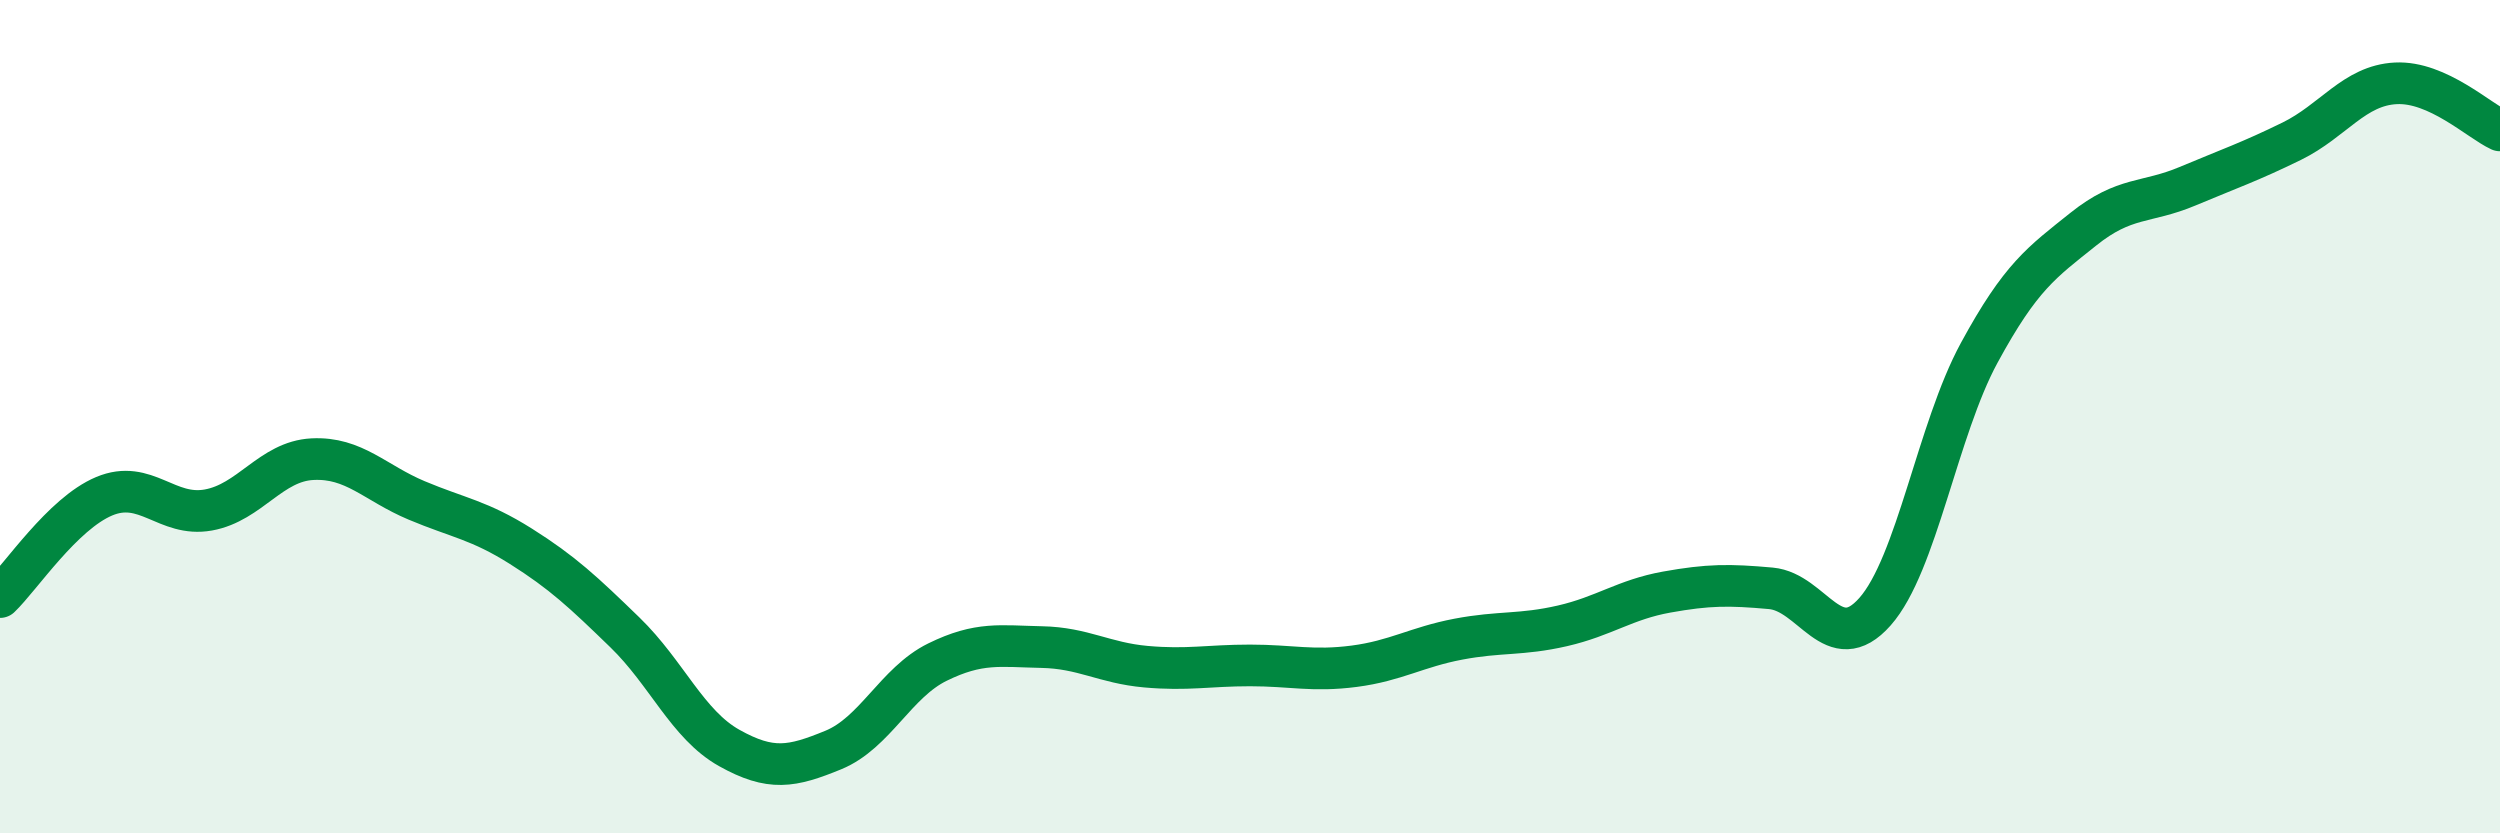 
    <svg width="60" height="20" viewBox="0 0 60 20" xmlns="http://www.w3.org/2000/svg">
      <path
        d="M 0,14.33 C 0.5,13.85 1.5,12.33 2.5,11.91 C 3.5,11.49 4,12.42 5,12.24 C 6,12.06 6.5,11.07 7.5,11.02 C 8.5,10.97 9,11.59 10,12.01 C 11,12.43 11.5,12.48 12.5,13.11 C 13.5,13.74 14,14.21 15,15.18 C 16,16.15 16.5,17.39 17.5,17.95 C 18.5,18.51 19,18.41 20,18 C 21,17.59 21.5,16.38 22.5,15.89 C 23.5,15.4 24,15.51 25,15.53 C 26,15.55 26.5,15.91 27.5,16 C 28.5,16.09 29,15.97 30,15.97 C 31,15.97 31.5,16.12 32.5,15.99 C 33.5,15.86 34,15.53 35,15.34 C 36,15.15 36.5,15.25 37.5,15.02 C 38.5,14.79 39,14.39 40,14.21 C 41,14.03 41.5,14.03 42.5,14.12 C 43.5,14.21 44,15.81 45,14.68 C 46,13.55 46.5,10.31 47.5,8.47 C 48.5,6.63 49,6.3 50,5.5 C 51,4.7 51.5,4.89 52.5,4.47 C 53.5,4.05 54,3.88 55,3.39 C 56,2.9 56.5,2.05 57.5,2 C 58.5,1.95 59.5,2.9 60,3.13L60 20L0 20Z"
        fill="#008740"
        opacity="0.1"
        stroke-linecap="round"
        stroke-linejoin="round"
      />
      <path
        d="M 0,14.33 C 0.5,13.85 1.5,12.33 2.5,11.91 C 3.5,11.49 4,12.42 5,12.24 C 6,12.06 6.5,11.07 7.5,11.02 C 8.5,10.97 9,11.59 10,12.01 C 11,12.43 11.5,12.48 12.5,13.11 C 13.5,13.74 14,14.21 15,15.18 C 16,16.15 16.5,17.39 17.5,17.95 C 18.5,18.51 19,18.41 20,18 C 21,17.59 21.5,16.38 22.5,15.89 C 23.5,15.4 24,15.51 25,15.53 C 26,15.55 26.5,15.91 27.5,16 C 28.5,16.09 29,15.97 30,15.97 C 31,15.97 31.5,16.12 32.5,15.99 C 33.5,15.86 34,15.53 35,15.34 C 36,15.15 36.5,15.25 37.5,15.02 C 38.5,14.79 39,14.39 40,14.21 C 41,14.03 41.5,14.03 42.5,14.12 C 43.5,14.21 44,15.81 45,14.68 C 46,13.55 46.5,10.31 47.5,8.47 C 48.5,6.63 49,6.3 50,5.5 C 51,4.7 51.5,4.89 52.5,4.47 C 53.5,4.05 54,3.88 55,3.39 C 56,2.9 56.5,2.05 57.5,2 C 58.5,1.95 59.5,2.9 60,3.13"
        stroke="#008740"
        stroke-width="1"
        fill="none"
        stroke-linecap="round"
        stroke-linejoin="round"
      />
    </svg>
  